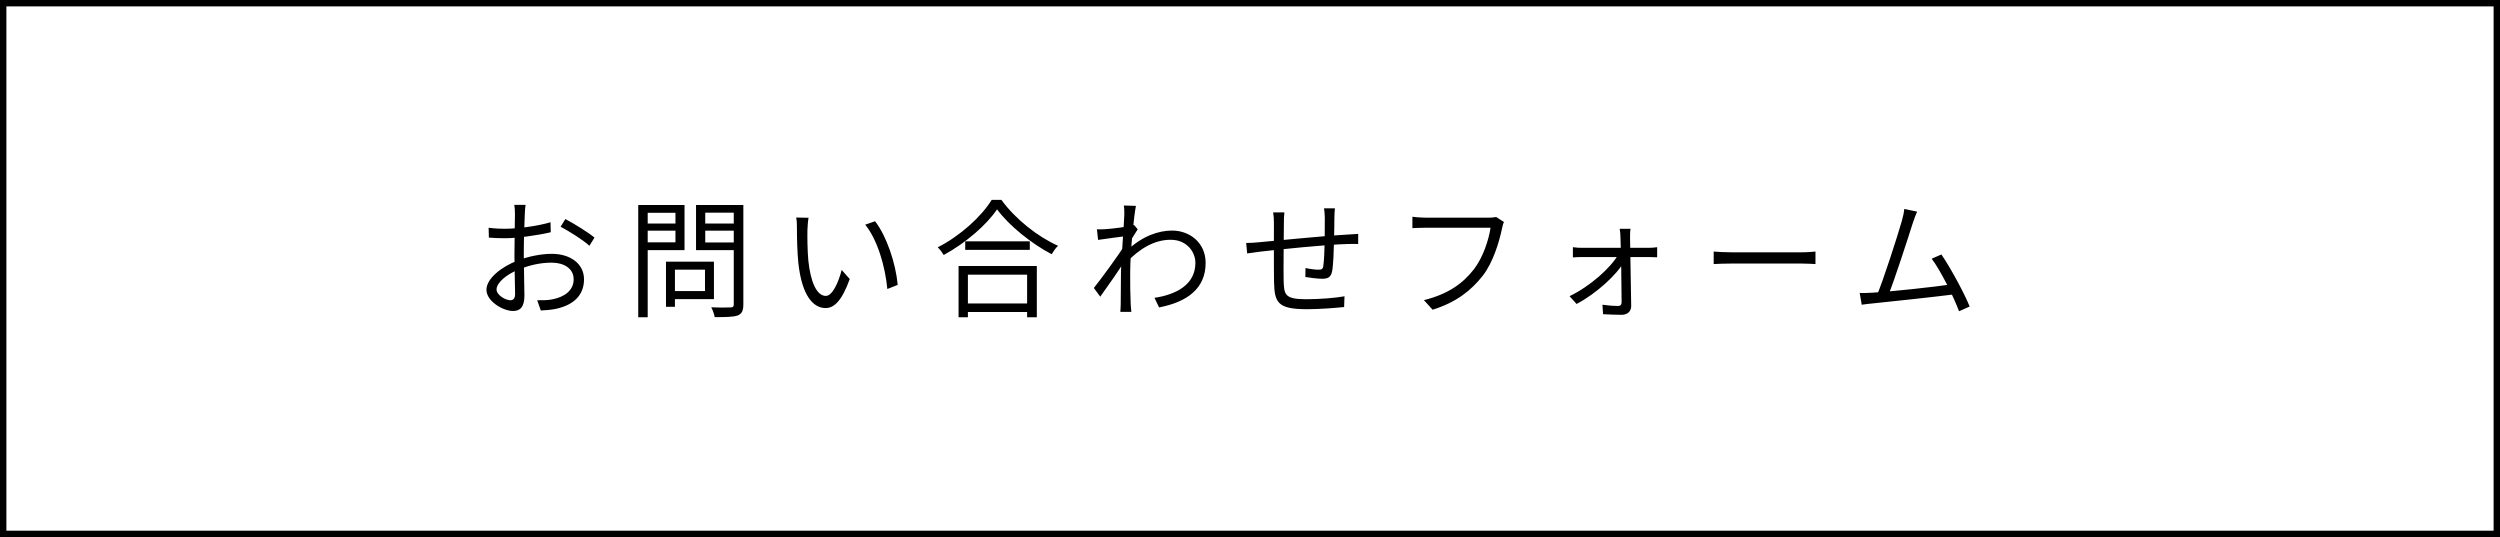 <?xml version="1.0" encoding="UTF-8"?>
<svg xmlns="http://www.w3.org/2000/svg" width="391" height="84" viewBox="0 0 391 84" fill="none">
  <rect x="0" y="0" width="391" height="84" fill="#808080" stroke="none"/>
  <rect x="0.5" y="0.5" width="390" height="83" fill="white" stroke="black"></rect>
  <path d="M82.2 32.04C82.14 32.4 82.1 32.94 82.08 33.42C82.02 34.6 81.92 37.66 81.92 39.74C81.92 41.82 82.02 44.94 82.02 46.2C82.02 48.04 81.34 48.64 80.24 48.64C78.68 48.64 76.08 47.12 76.08 45.32C76.08 43.56 78.46 41.7 80.94 40.76C82.72 40.06 84.72 39.7 86.3 39.7C89.24 39.7 91.34 41.28 91.34 43.68C91.34 46.1 89.82 47.64 87.06 48.28C86.18 48.48 85.28 48.52 84.58 48.56L84.02 46.96C84.78 46.96 85.62 46.98 86.38 46.82C88.12 46.48 89.72 45.54 89.72 43.68C89.72 41.98 88.18 41.08 86.3 41.08C84.5 41.08 82.86 41.46 81.16 42.14C79.2 42.9 77.66 44.24 77.66 45.26C77.66 46.16 79.06 46.96 79.84 46.96C80.3 46.96 80.56 46.64 80.56 45.98C80.56 44.82 80.46 42.04 80.46 39.82C80.46 37.52 80.54 34.26 80.54 33.44C80.54 33.06 80.5 32.36 80.44 32.04H82.2ZM88.42 34.26C89.84 35 92.02 36.36 92.98 37.16L92.18 38.44C91.2 37.52 88.96 36.14 87.68 35.46L88.42 34.26ZM76.42 35.62C77.52 35.76 78.24 35.78 78.96 35.78C80.94 35.78 84.12 35.36 86.1 34.76L86.14 36.32C84.08 36.82 80.8 37.26 79 37.26C77.88 37.26 77.12 37.22 76.46 37.16L76.42 35.62ZM104.82 40.92H111.66V46.78H104.82V45.52H110.26V42.18H104.82V40.92ZM104.16 40.92H105.56V47.98H104.16V40.92ZM100.54 34.96H106.1V36.08H100.54V34.96ZM109.76 34.96H115.42V36.08H109.76V34.96ZM114.76 32.06H116.26V47.6C116.26 48.6 116.02 49.08 115.38 49.34C114.7 49.58 113.54 49.6 111.78 49.6C111.72 49.18 111.46 48.48 111.24 48.06C112.56 48.12 113.88 48.1 114.26 48.08C114.64 48.08 114.76 47.96 114.76 47.58V32.06ZM100.66 32.06H107.06V39.12H100.66V37.9H105.64V33.28H100.66V32.06ZM115.54 32.06V33.26H110.3V37.92H115.54V39.12H108.86V32.06H115.54ZM99.82 32.06H101.3V49.62H99.82V32.06ZM126.46 34.06C126.36 34.52 126.3 35.48 126.28 36C126.26 37.24 126.28 39.08 126.42 40.72C126.76 44.06 127.72 46.28 129.16 46.28C130.18 46.28 131.12 44.22 131.64 42.22L132.9 43.64C131.68 47.02 130.48 48.18 129.12 48.18C127.22 48.18 125.42 46.3 124.86 41.12C124.68 39.4 124.64 36.96 124.64 35.8C124.64 35.34 124.64 34.48 124.52 34.02L126.46 34.06ZM136.86 34.6C138.66 36.92 140.1 41.18 140.4 44.56L138.78 45.2C138.44 41.6 137.22 37.48 135.32 35.14L136.86 34.6ZM150.96 37.74H161.06V39.08H150.96V37.74ZM150.6 47.46H161.32V48.8H150.6V47.46ZM149.92 41.6H162.16V49.62H160.64V42.96H151.38V49.62H149.92V41.6ZM155.94 32.74C154.3 35.18 151.02 38.02 147.6 39.88C147.4 39.54 147 39 146.66 38.68C150.18 36.9 153.52 33.84 155.1 31.26H156.62C158.78 34.24 162.28 37.02 165.48 38.44C165.1 38.8 164.74 39.32 164.48 39.76C161.34 38.12 157.82 35.3 155.94 32.74ZM180.56 46.58C183.94 46.08 186.98 44.52 186.96 41.08C186.96 39.54 185.74 37.5 183.08 37.5C180.52 37.5 178.22 38.92 176.28 40.94V39.16C178.68 36.9 181.22 36.06 183.32 36.06C186.1 36.06 188.56 38 188.56 41.1C188.58 45.14 185.64 47.24 181.28 48.08L180.56 46.58ZM176.04 36.94C175.4 37.02 173.22 37.3 171.74 37.52L171.56 35.86C172 35.88 172.38 35.88 172.88 35.84C173.94 35.78 176.42 35.48 177.36 35.18L177.94 35.86C177.6 36.38 177.06 37.24 176.72 37.8L176.12 40.54C175.2 41.96 173.34 44.66 172.08 46.4L171.08 45.04C172.32 43.48 175.02 39.8 175.8 38.48L175.88 37.46L176.04 36.94ZM175.84 33.62C175.84 33.16 175.86 32.64 175.76 32.14L177.66 32.2C177.38 33.5 176.76 39.22 176.76 42.74C176.76 44.56 176.76 45.78 176.84 47.56C176.86 47.9 176.92 48.4 176.94 48.78H175.22C175.24 48.5 175.28 47.92 175.28 47.6C175.28 45.66 175.3 44.66 175.32 42.46C175.36 40.7 175.84 34.36 175.84 33.62ZM208.78 32.58C208.74 32.92 208.7 33.6 208.7 34.04C208.68 35.28 208.68 36.68 208.64 37.7C208.6 39.24 208.54 41.4 208.34 42.44C208.16 43.34 207.7 43.6 206.8 43.6C206.06 43.6 204.68 43.42 204.16 43.32L204.18 41.92C204.88 42.08 205.72 42.18 206.18 42.18C206.68 42.18 206.88 42.1 206.96 41.64C207.08 40.88 207.16 39.14 207.18 37.72C207.2 36.6 207.2 35.2 207.2 34.1C207.2 33.64 207.14 32.94 207.08 32.58H208.78ZM200.88 33.22C200.82 33.68 200.8 34.22 200.8 34.84C200.78 37 200.72 42.5 200.76 43.88C200.84 46.04 200.86 46.8 204.32 46.8C206.5 46.8 208.98 46.58 210.28 46.34L210.22 48.02C208.88 48.16 206.44 48.36 204.4 48.36C199.78 48.36 199.34 47.28 199.26 44.1C199.22 42.42 199.24 35.82 199.24 34.9C199.24 34.3 199.22 33.82 199.12 33.22H200.88ZM194.9 38C195.52 38 196.26 37.96 196.98 37.88C199.14 37.7 206.76 36.9 210.86 36.68C211.38 36.66 211.96 36.62 212.42 36.58V38.16C212.12 38.14 211.36 38.16 210.86 38.16C207.66 38.22 199.62 39.06 197.08 39.36C196.48 39.44 195.62 39.56 195.06 39.64L194.9 38ZM235.22 34.72C235.08 35 235 35.32 234.92 35.72C234.48 37.82 233.52 41.04 231.92 43.1C230.1 45.44 227.72 47.3 224.06 48.44L222.7 46.94C226.58 45.98 228.82 44.28 230.5 42.14C231.92 40.32 232.84 37.54 233.12 35.62C231.96 35.62 224.04 35.62 222.88 35.62C222.08 35.62 221.4 35.66 220.9 35.68V33.9C221.44 33.98 222.24 34.04 222.9 34.04C224.04 34.04 232.02 34.04 232.92 34.04C233.22 34.04 233.62 34.02 234 33.94L235.22 34.72ZM255.02 35.78C254.94 36.2 254.94 36.68 254.94 37.14C254.98 38.9 255.08 44.98 255.12 47.88C255.12 48.74 254.48 49.24 253.6 49.24C252.82 49.24 251.5 49.18 250.72 49.14L250.62 47.66C251.44 47.78 252.48 47.86 253.06 47.86C253.44 47.86 253.62 47.64 253.62 47.26C253.62 44.9 253.52 38.9 253.44 37.14C253.44 36.74 253.4 36.22 253.32 35.78H255.02ZM246 38.66C246.48 38.74 247.02 38.76 247.5 38.76C248.34 38.76 257.02 38.76 257.84 38.76C258.26 38.76 258.9 38.72 259.18 38.66V40.24C258.84 40.22 258.28 40.2 257.9 40.2C257.18 40.2 248.24 40.2 247.52 40.2C247 40.2 246.48 40.22 246 40.26V38.66ZM245.48 46.32C248.7 44.78 251.98 41.84 253.14 39.74L253.96 39.76L253.98 40.96C252.92 42.92 249.64 45.94 246.58 47.54L245.48 46.32ZM268.02 39.34C268.64 39.4 269.68 39.46 270.82 39.46C272.28 39.46 280.3 39.46 281.78 39.46C282.78 39.46 283.48 39.38 283.94 39.34V41.3C283.52 41.28 282.68 41.22 281.8 41.22C280.28 41.22 272.3 41.22 270.82 41.22C269.72 41.22 268.66 41.26 268.02 41.3V39.34ZM299.835 33.1C299.635 33.58 299.415 34.1 299.135 34.96C298.495 37 296.175 44.18 295.315 46.2L293.515 46.26C294.515 43.96 296.835 36.72 297.435 34.6C297.695 33.68 297.775 33.22 297.835 32.68L299.835 33.1ZM303.635 39.8C305.035 41.84 307.235 45.88 308.055 47.94L306.395 48.68C305.595 46.52 303.555 42.36 302.115 40.46L303.635 39.8ZM292.735 45.78C295.615 45.64 302.775 44.84 305.355 44.46L305.795 46.02C303.015 46.38 295.655 47.18 292.835 47.46C292.335 47.5 291.735 47.58 291.175 47.66L290.855 45.82C291.455 45.84 292.155 45.82 292.735 45.78Z" fill="black"></path>
</svg>
